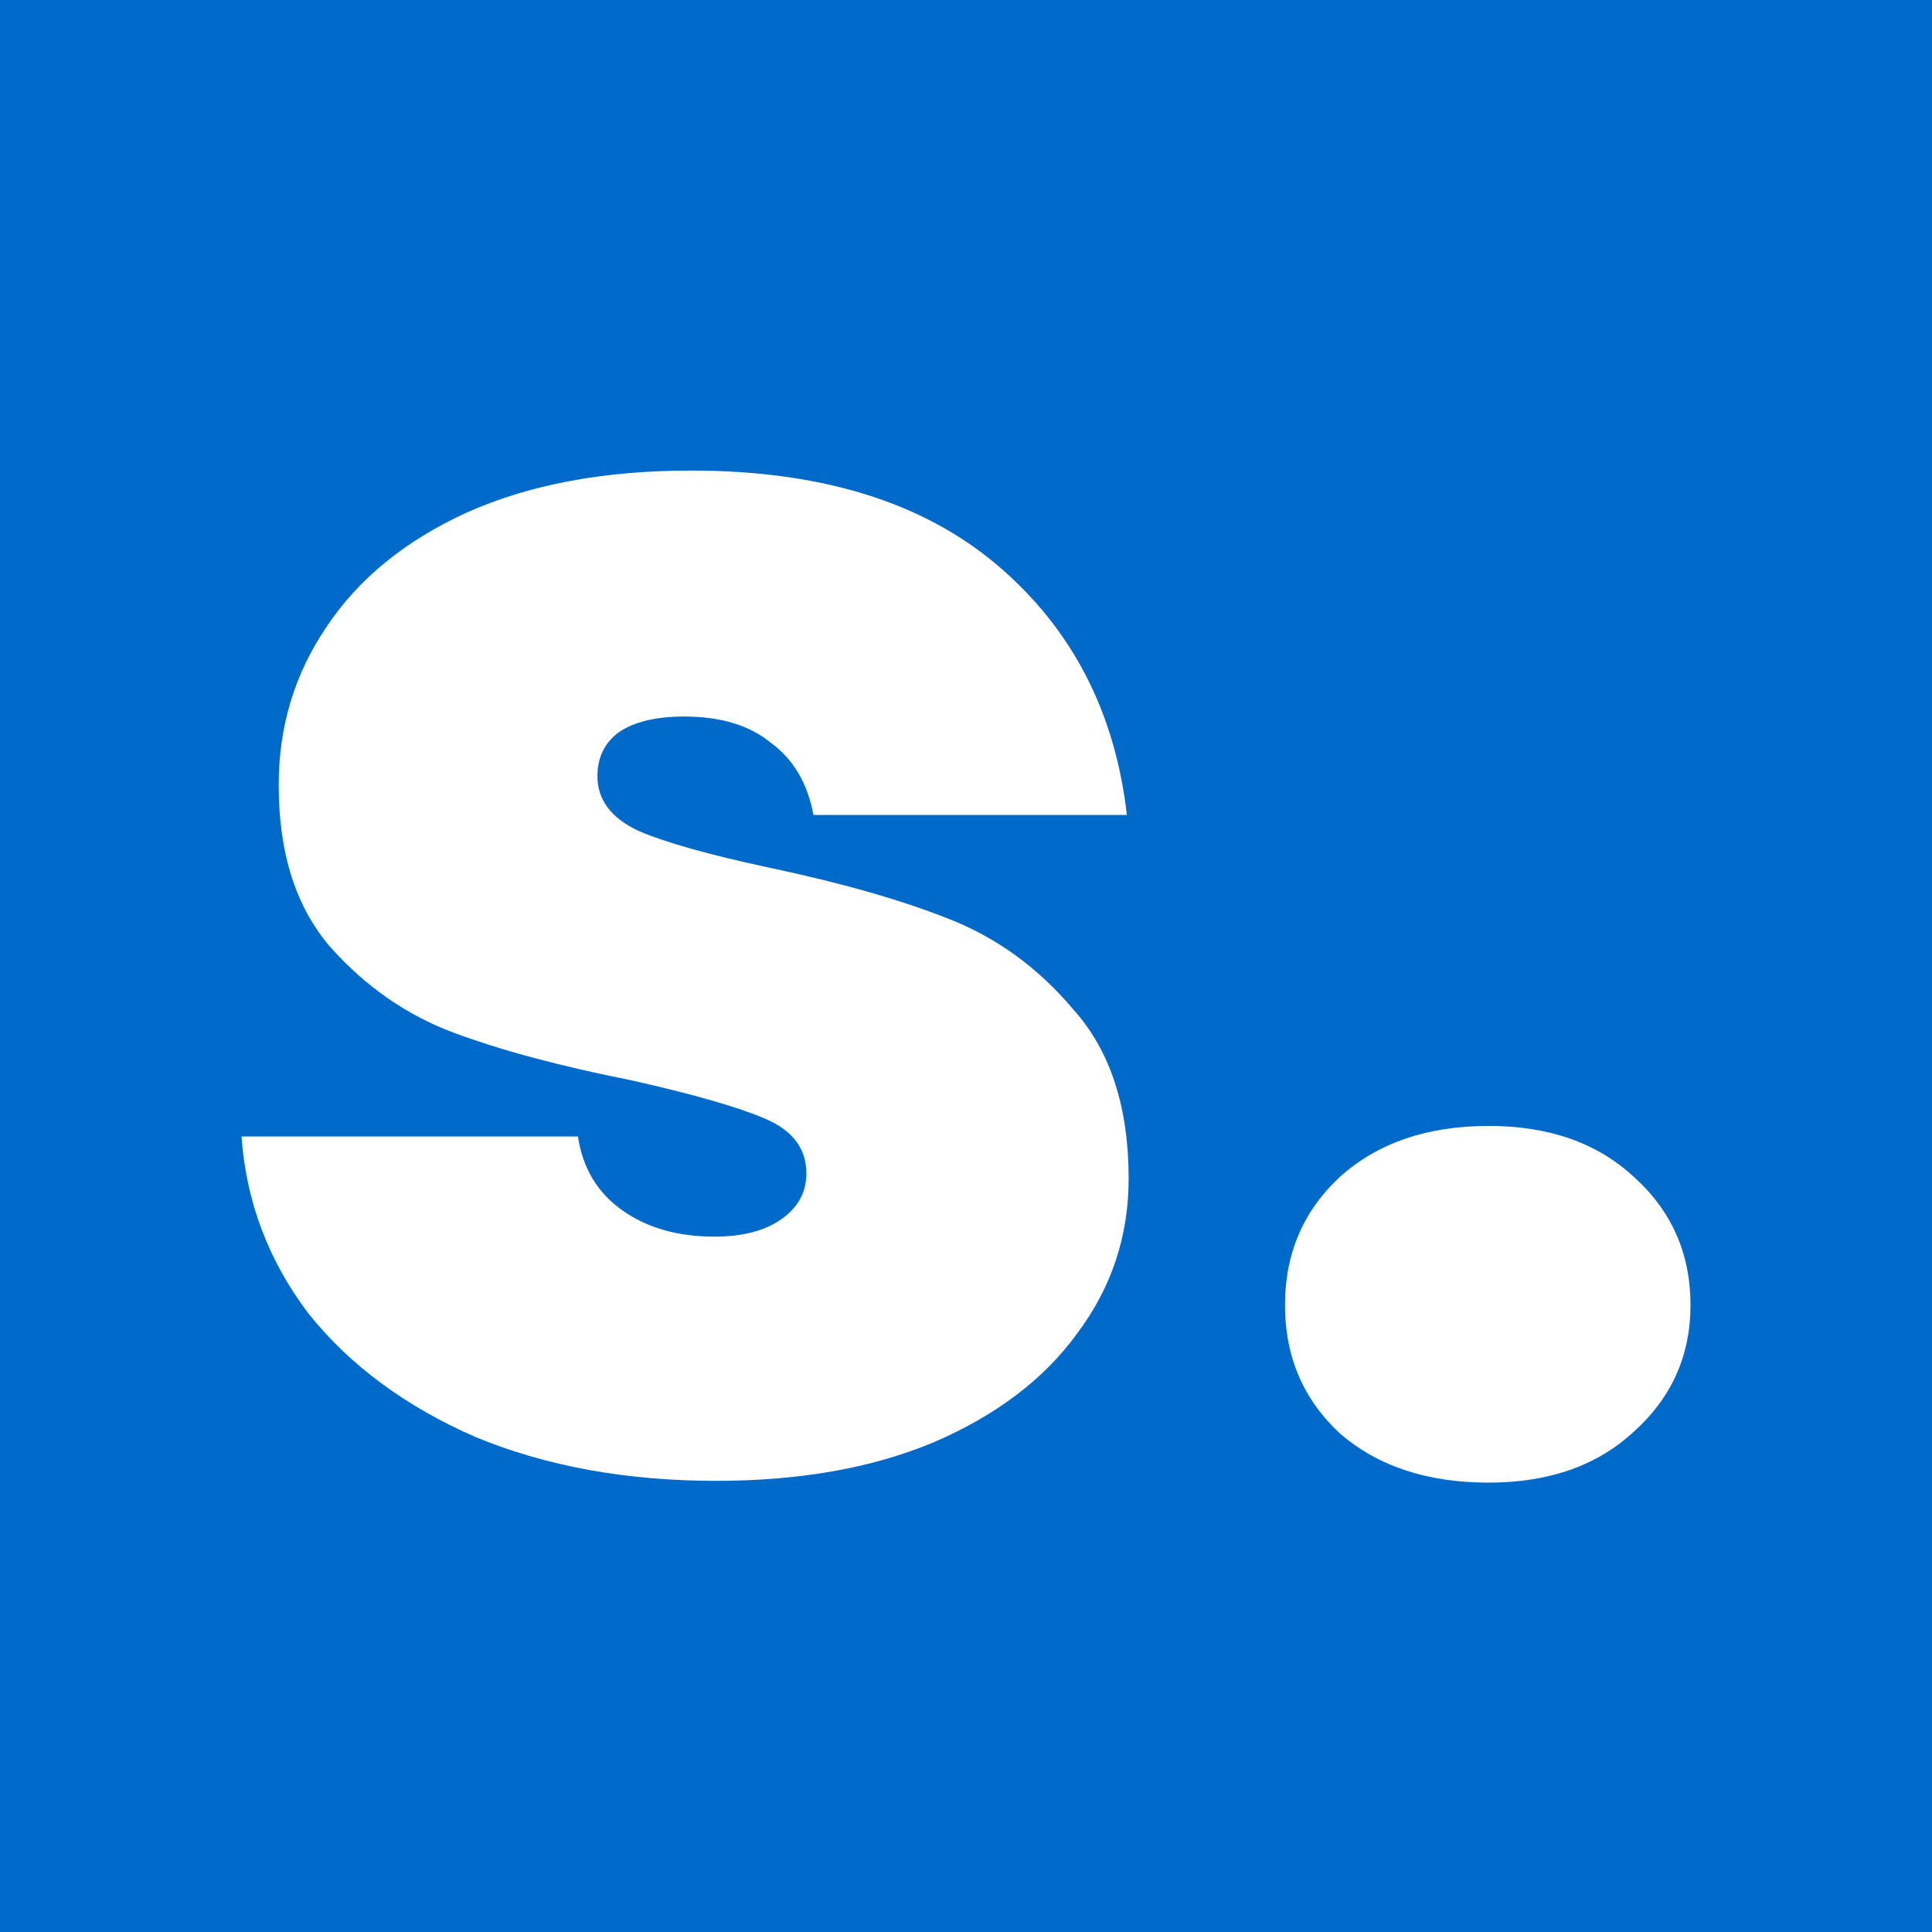 <svg width="512" height="512" viewBox="0 0 512 512" fill="none" xmlns="http://www.w3.org/2000/svg">
<rect width="512" height="512" fill="#006ACB"/>
<path d="M189.764 392.441C165.988 392.441 144.714 388.561 125.943 380.8C107.486 372.729 92.782 361.865 81.832 348.206C71.195 334.237 65.251 318.561 64 301.177H153.161C154.412 309.558 158.323 316.077 164.893 320.733C171.462 325.39 179.596 327.718 189.295 327.718C196.803 327.718 202.747 326.166 207.127 323.062C211.507 319.957 213.697 315.922 213.697 310.955C213.697 304.436 210.099 299.625 202.903 296.52C195.708 293.416 183.82 290.002 167.239 286.276C148.468 282.551 132.826 278.361 120.312 273.704C107.798 269.048 96.849 261.443 87.463 250.888C78.391 240.334 73.855 226.054 73.855 208.05C73.855 192.529 78.078 178.56 86.525 166.143C94.972 153.415 107.329 143.327 123.597 135.876C140.178 128.426 160.044 124.701 183.194 124.701C217.607 124.701 244.668 133.083 264.378 149.845C284.087 166.608 295.506 188.648 298.634 215.966H215.574C214.009 207.584 210.255 201.221 204.311 196.875C198.68 192.218 191.015 189.89 181.317 189.89C173.809 189.89 168.021 191.287 163.954 194.081C160.2 196.875 158.323 200.755 158.323 205.722C158.323 211.93 161.921 216.742 169.116 220.156C176.312 223.261 187.887 226.52 203.842 229.935C222.926 233.97 238.724 238.471 251.238 243.438C264.065 248.405 275.171 256.476 284.556 267.651C294.254 278.516 299.103 293.416 299.103 312.352C299.103 327.563 294.567 341.221 285.495 353.328C276.735 365.434 264.065 375.058 247.484 382.197C231.216 389.027 211.976 392.441 189.764 392.441Z" fill="white"/>
<path d="M394.503 392.907C378.235 392.907 365.096 388.561 355.085 379.869C345.387 370.867 340.537 359.536 340.537 345.878C340.537 332.219 345.387 320.889 355.085 311.886C365.096 302.884 378.235 298.383 394.503 298.383C410.458 298.383 423.285 302.884 432.983 311.886C442.994 320.889 448 332.219 448 345.878C448 359.226 442.994 370.401 432.983 379.403C423.285 388.406 410.458 392.907 394.503 392.907Z" fill="white"/>
</svg>
